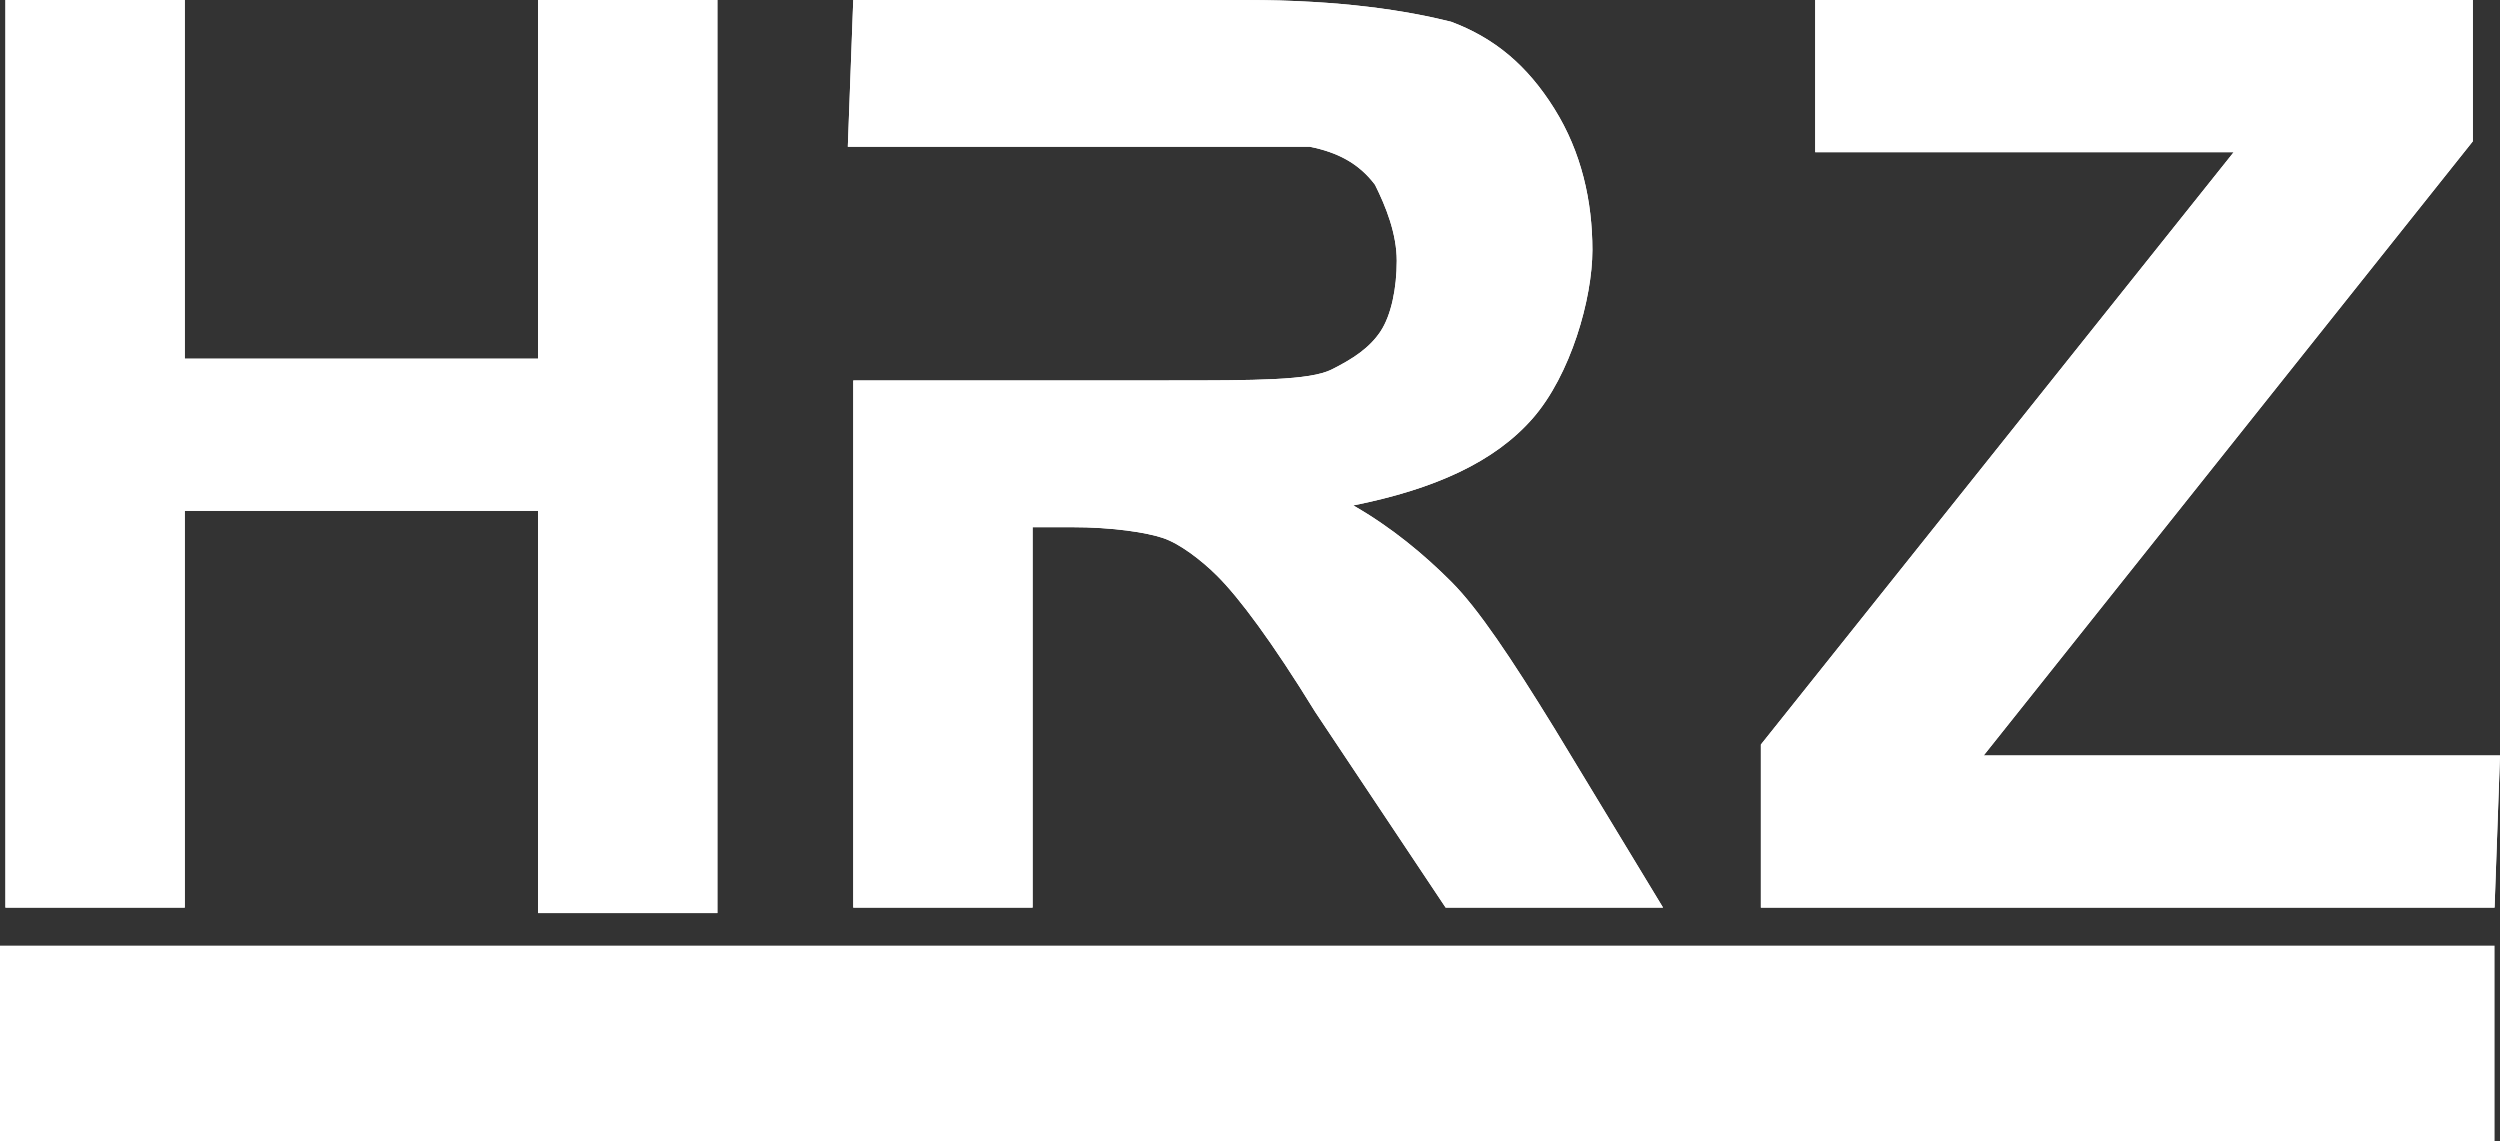 <?xml version="1.0" encoding="UTF-8" standalone="no"?>
<svg
        id="Ebene_1"
        version="1.1"
        viewBox="0 0 46 21"
        width="46"
        height="21"
        xmlns="http://www.w3.org/2000/svg"
        xmlns:svg="http://www.w3.org/2000/svg">
  <rect x="0" y="0" width="46" height="21" fill="#333333" stroke="none"/>
  <!-- Generator: Adobe Illustrator 29.1.0, SVG Export Plug-In . SVG Version: 2.1.0 Build 142)  -->
  <defs
          id="defs76">
    <style
            id="style74">
      .st0 {
      font-size: 58.3px;
      }

      .st0, .st1, .st2 {
      fill: #006290;
      }

      .st0, .st3, .st4, .st2 {
      isolation: isolate;
      }

      .st0, .st3, .st2 {
      font-family: Univers-Bold, Univers;
      font-weight: 700;
      }

      .st3 {
      fill: none;
      stroke-width: .8px;
      }

      .st3, .st5, .st6, .st7 {
      stroke: #fff;
      stroke-miterlimit: 10;
      }

      .st3, .st2 {
      font-size: 42.9px;
      }

      .st5 {
      fill: #c4007a;
      }

      .st5, .st6, .st7 {
      stroke-width: .5px;
      }

      .st6 {
      fill: #222221;
      }

      .st7 {
      fill: #ffed00;
      }
    </style>
  </defs>
  <path
          class="st1"
          d="M 9.9,9.4 H 3.4 v 7.3 H 0.1 V 0 H 3.4 V 6.6 H 9.9 V 0 h 3.3 V 16.8 H 9.9 v -7.3 0 z M 15.7,0 h 7.2 c 1.8,0 3,0.2 3.8,0.4 0.8,0.3 1.4,0.8 1.9,1.6 0.5,0.8 0.7,1.7 0.7,2.6 0,0.9 -0.4,2.3 -1.1,3.1 -0.7,0.8 -1.8,1.3 -3.3,1.6 0.7,0.4 1.3,0.9 1.8,1.4 0.5,0.5 1.1,1.4 1.9,2.7 l 2,3.3 h -4 L 24.2,13.1 C 23.4,11.8 22.8,11 22.4,10.6 22.1,10.3 21.7,10 21.4,9.9 21.1,9.8 20.5,9.7 19.7,9.7 H 19 v 7 H 15.7 V 7 h 5.8 c 1.6,0 2.6,0 3,-0.2 0.4,-0.2 0.7,-0.4 0.9,-0.7 0.2,-0.3 0.3,-0.8 0.3,-1.3 0,-0.5 -0.2,-1 -0.4,-1.4 C 25,3 24.6,2.8 24.1,2.7 c -0.3,0 -1.1,0 -2.4,0 h -6.1 m 30.3,14 H 32.4 v -3 L 41.1,2.8 H 33.4 V 0 h 12.1 v 2.6 l -9,11.3 H 46"
          id="path98"
          style="stroke:none;stroke-opacity:1;fill:#ffffff" />
  <path
          class="st1"
          d="M 9.9,9.4 H 3.4 v 7.3 H 0.1 V 0 H 3.4 V 6.6 H 9.9 V 0 h 3.3 V 16.8 H 9.9 v -7.3 0 z M 15.7,0 h 7.2 c 1.8,0 3,0.2 3.8,0.4 0.8,0.3 1.4,0.8 1.9,1.6 0.5,0.8 0.7,1.7 0.7,2.6 0,0.9 -0.4,2.3 -1.1,3.1 -0.7,0.8 -1.8,1.3 -3.3,1.6 0.7,0.4 1.3,0.9 1.8,1.4 0.5,0.5 1.1,1.4 1.9,2.7 l 2,3.3 h -4 L 24.2,13.1 C 23.4,11.8 22.8,11 22.4,10.6 22.1,10.3 21.7,10 21.4,9.9 21.1,9.8 20.5,9.7 19.7,9.7 H 19 v 7 H 15.7 V 7 h 5.8 c 1.6,0 2.6,0 3,-0.2 0.4,-0.2 0.7,-0.4 0.9,-0.7 0.2,-0.3 0.3,-0.8 0.3,-1.3 0,-0.5 -0.2,-1 -0.4,-1.4 C 25,3 24.6,2.8 24.1,2.7 c -0.3,0 -1.1,0 -2.4,0 h -6.1 m 30.3,14 H 32.4 v -3 L 41.1,2.8 H 33.4 V 0 h 12.1 v 2.6 l -9,11.3 H 46"
          id="path100"
          style="stroke:none;stroke-opacity:1;fill:#ffffff" />
  <polygon
          class="st1"
          points="88.6,25.7 88.6,22.1 42.7,22.1 42.7,22.1 42.7,25.7 "
          id="polygon102"
          transform="translate(-42.7,-4.7)"
          style="stroke:none;stroke-opacity:1;fill:#ffffff" />
</svg>
